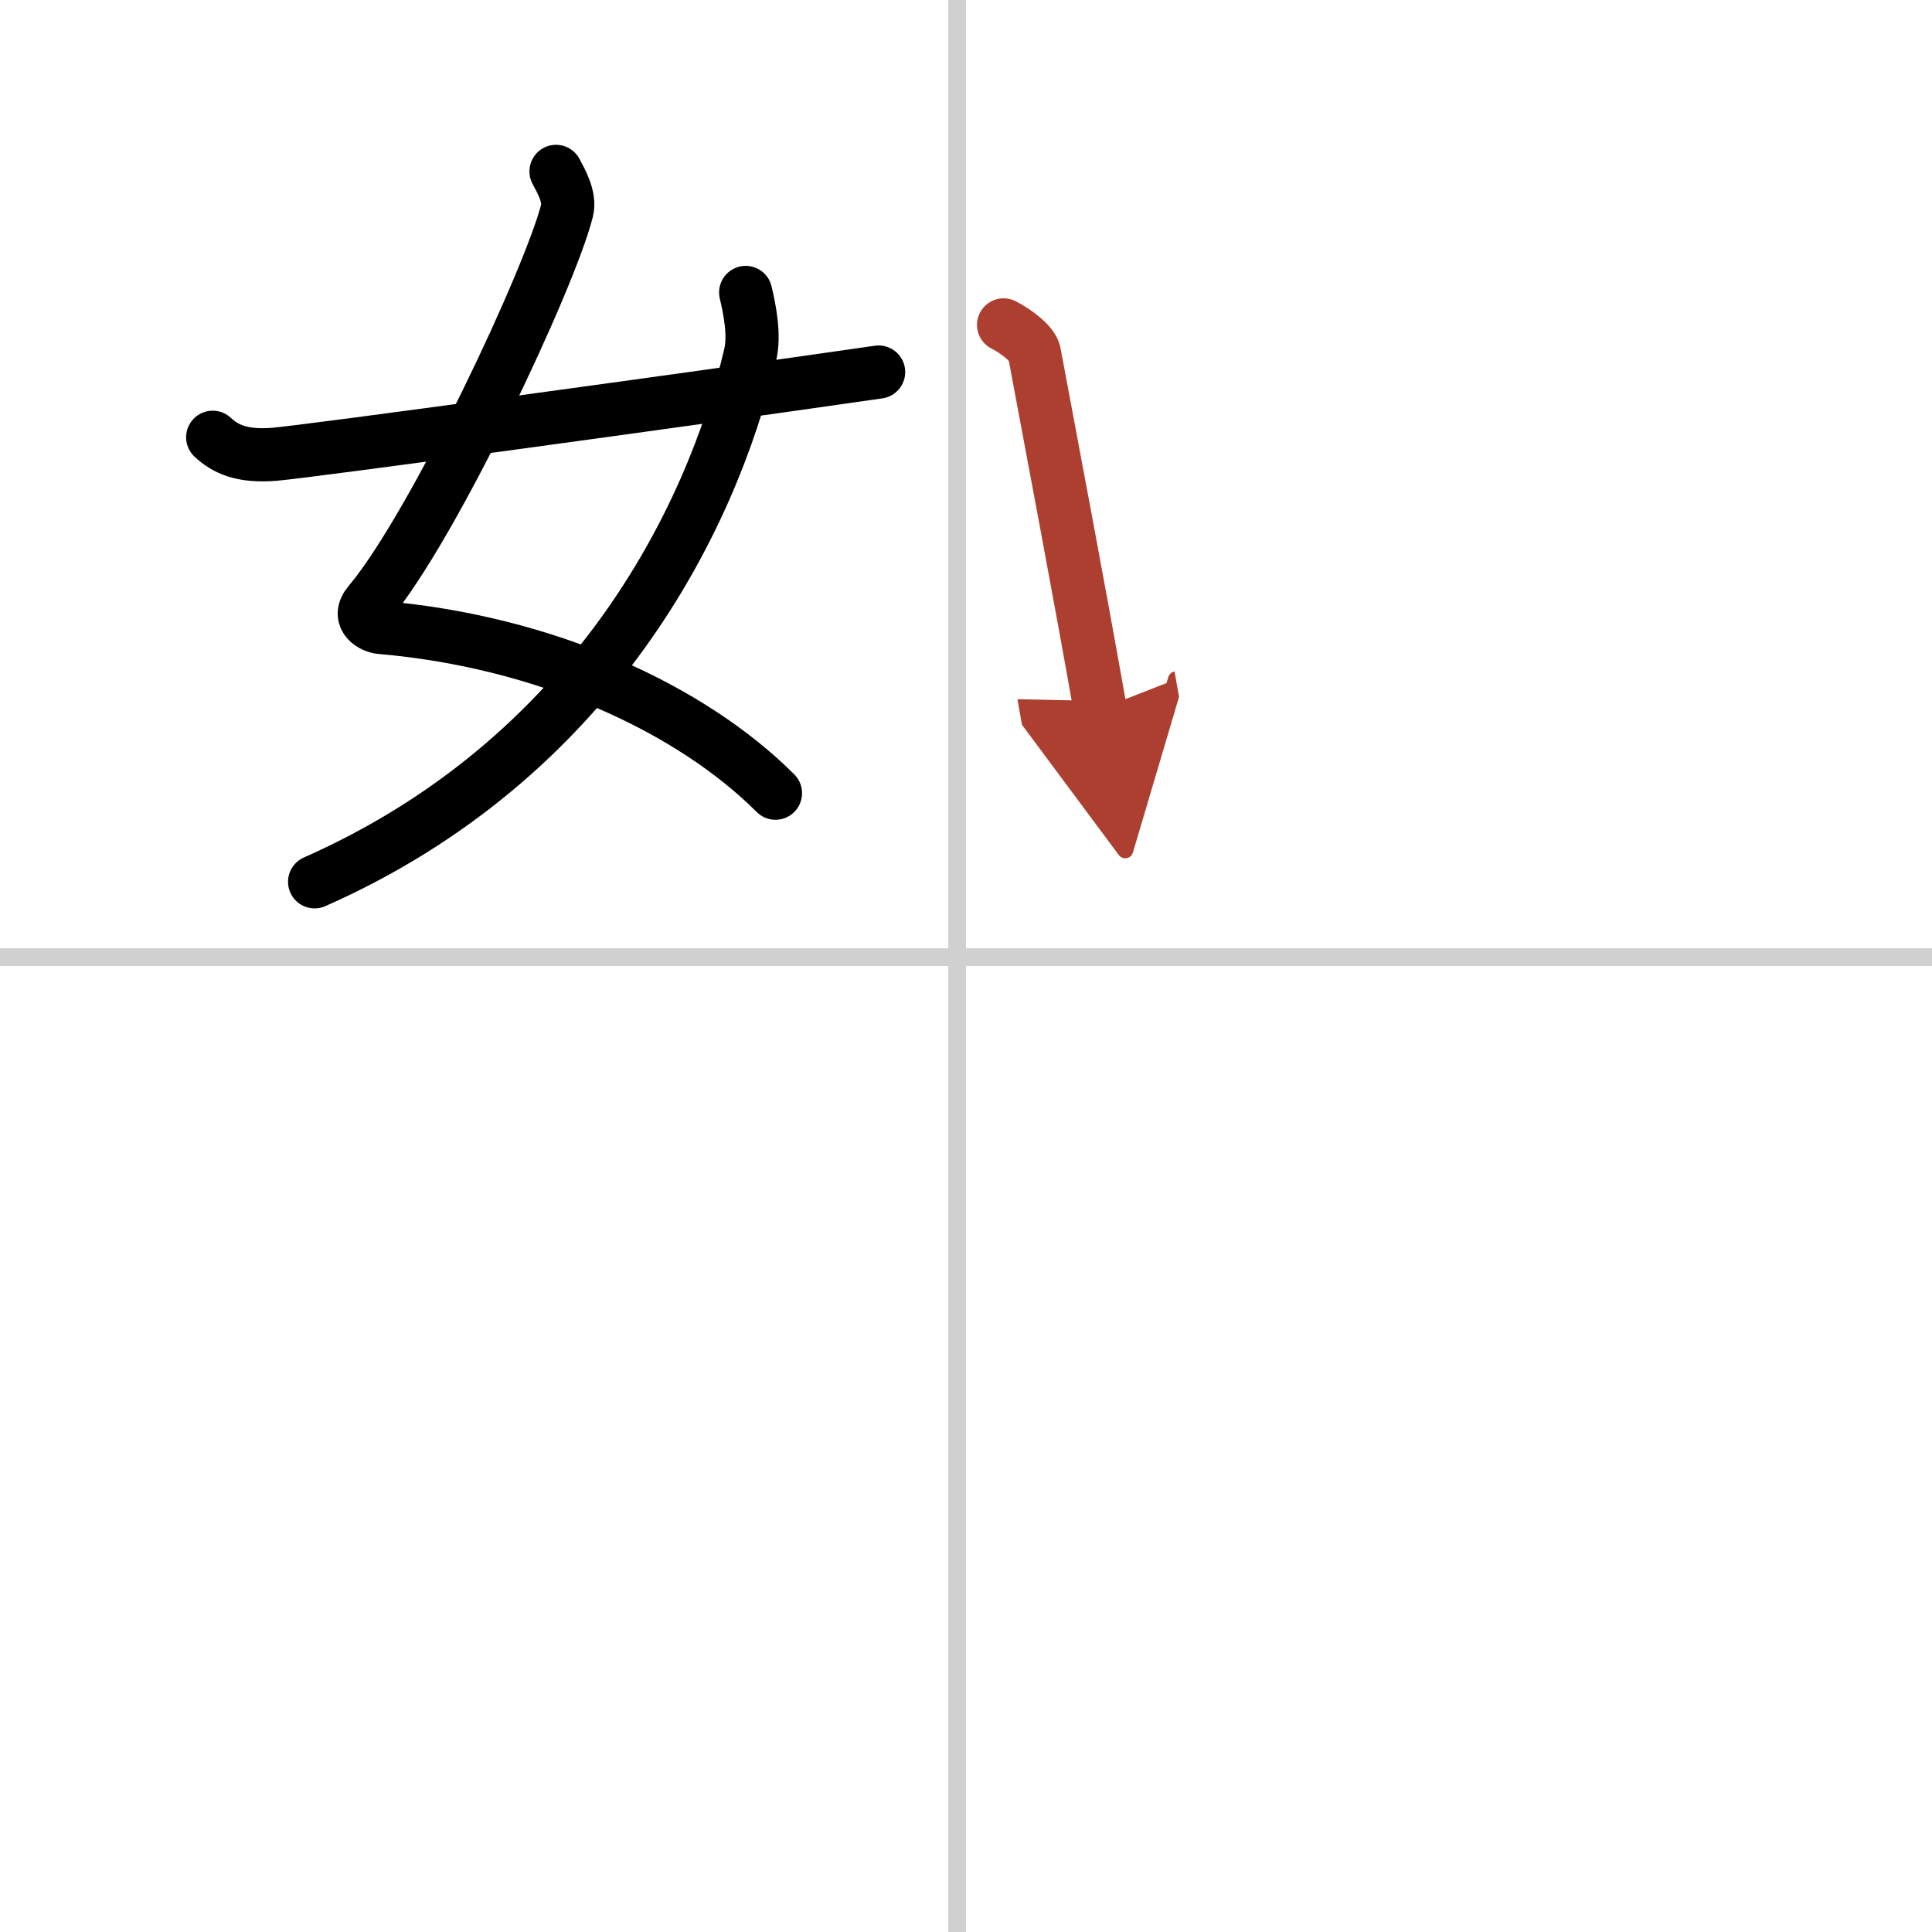 <svg width="400" height="400" viewBox="0 0 109 109" xmlns="http://www.w3.org/2000/svg"><defs><marker id="a" markerWidth="4" orient="auto" refX="1" refY="5" viewBox="0 0 10 10"><polyline points="0 0 10 5 0 10 1 5" fill="#ad3f31" stroke="#ad3f31"/></marker></defs><g fill="none" stroke="#000" stroke-linecap="round" stroke-linejoin="round" stroke-width="3"><rect width="100%" height="100%" fill="#fff" stroke="#fff"/><line x1="54" x2="54" y2="109" stroke="#d0d0d0" stroke-width="1"/><line x2="109" y1="54" y2="54" stroke="#d0d0d0" stroke-width="1"/><path d="m31.37 9.67c0.29 0.55 0.81 1.44 0.62 2.21-0.94 3.77-7.54 17.84-11.17 22.14-0.74 0.88 0.25 1.35 0.65 1.38 9.35 0.8 17.53 4.6 22.28 9.35"/><path d="m42.07 16.5c0.21 0.89 0.53 2.39 0.25 3.54-2.19 9.29-8.91 22.79-24.57 29.71"/><path d="m12 24.67c0.7 0.65 1.62 1.11 3.48 0.96 2-0.17 22.73-3 34.09-4.64"/><path d="m56.62 18.33c0.71 0.36 1.64 1.06 1.74 1.59 1.11 5.96 2.38 12.58 3.71 20.08" marker-end="url(#a)" stroke="#ad3f31"/></g></svg>
